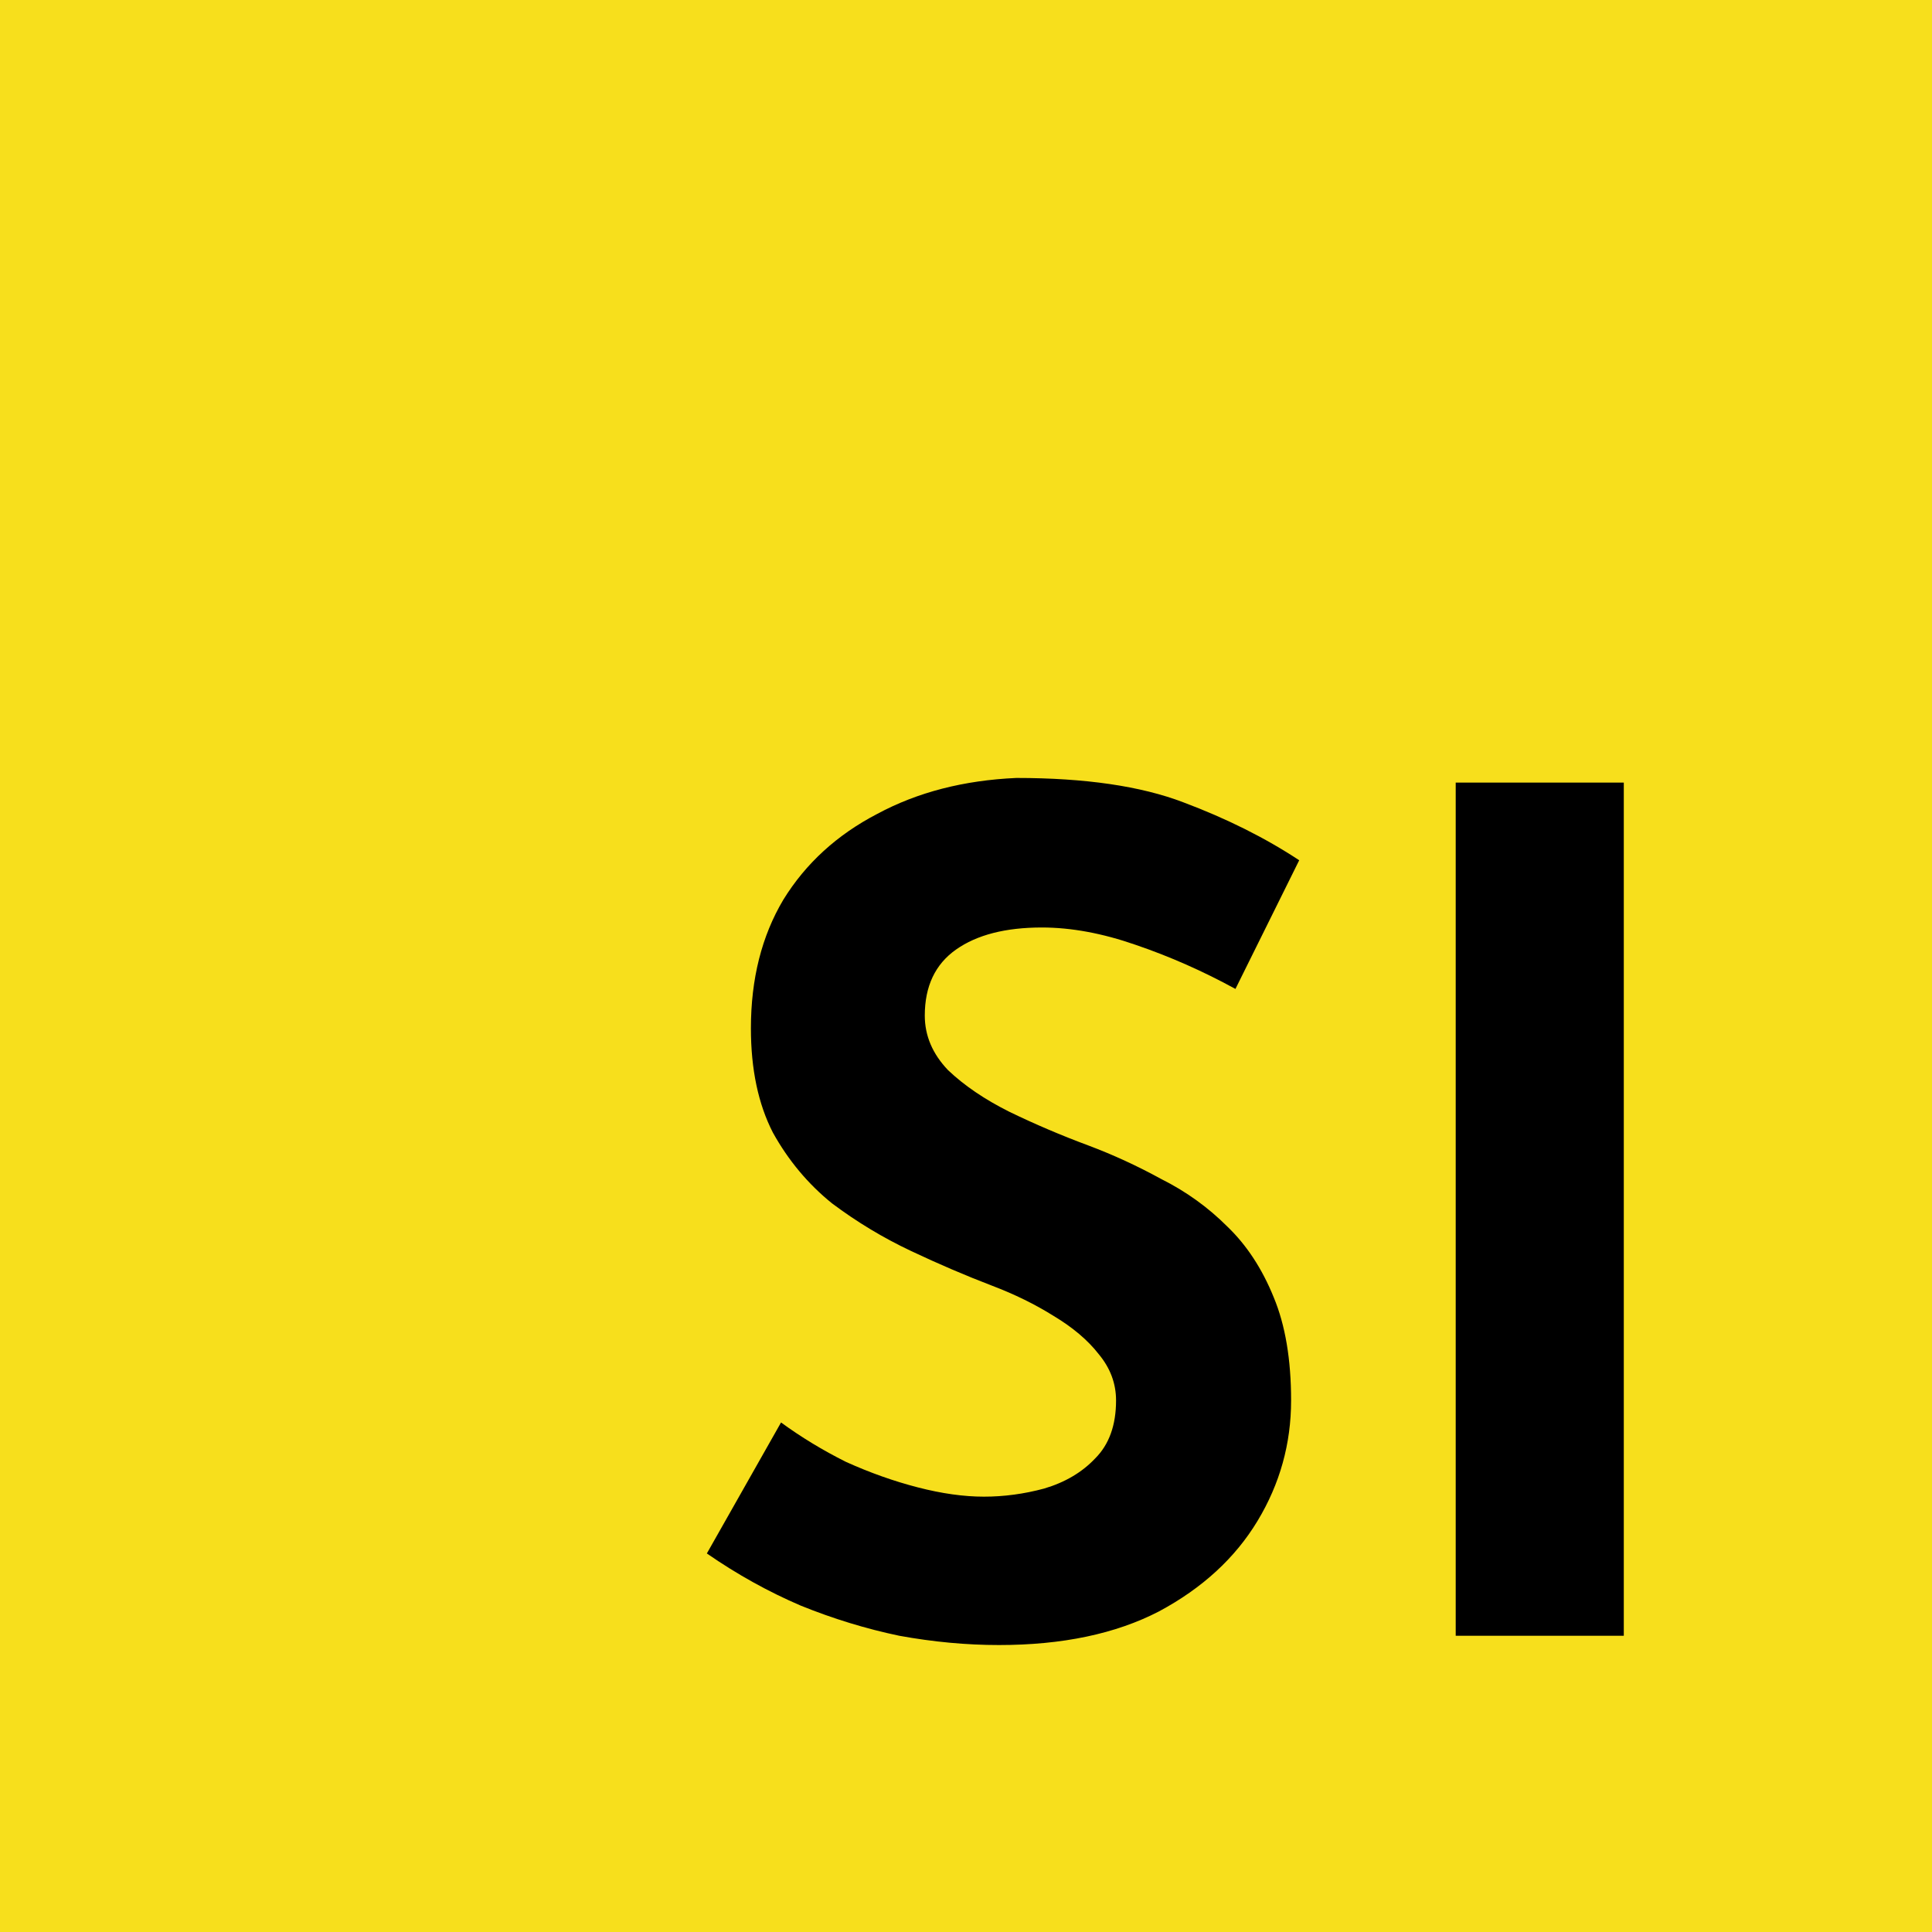 <svg width="150" height="150" viewBox="0 0 150 150" fill="none" xmlns="http://www.w3.org/2000/svg">
<rect x="0" y="0" width="150" height="150" fill="#808080" stroke="none"/>
<g clip-path="url(#clip0_3_30)">
<rect width="150" height="150" fill="white"/>
<rect width="150" height="150" fill="#F7DF1C"/>
<path d="M95.92 76.78C93.4 75.4 90.82 74.26 88.18 73.36C85.6 72.46 83.17 72.01 80.89 72.01C78.07 72.01 75.85 72.58 74.23 73.72C72.61 74.86 71.8 76.57 71.8 78.85C71.8 80.41 72.4 81.82 73.6 83.08C74.86 84.28 76.45 85.36 78.37 86.32C80.35 87.28 82.39 88.15 84.49 88.93C86.41 89.65 88.3 90.52 90.16 91.54C92.08 92.5 93.79 93.73 95.29 95.23C96.79 96.67 97.99 98.5 98.89 100.72C99.79 102.88 100.24 105.55 100.24 108.73C100.24 112.09 99.37 115.21 97.63 118.09C95.89 120.97 93.34 123.31 89.98 125.11C86.62 126.85 82.48 127.72 77.56 127.72C75.04 127.72 72.46 127.48 69.82 127C67.24 126.46 64.69 125.68 62.17 124.66C59.65 123.58 57.22 122.23 54.88 120.61L60.64 110.44C62.2 111.58 63.88 112.6 65.68 113.5C67.54 114.34 69.4 115 71.26 115.48C73.12 115.96 74.83 116.2 76.39 116.2C77.95 116.2 79.51 115.99 81.07 115.57C82.69 115.09 84.01 114.31 85.03 113.23C86.11 112.15 86.65 110.65 86.65 108.73C86.65 107.41 86.2 106.21 85.3 105.13C84.46 104.05 83.29 103.06 81.79 102.16C80.35 101.26 78.76 100.48 77.02 99.82C74.98 99.04 72.88 98.14 70.72 97.12C68.56 96.1 66.52 94.87 64.6 93.43C62.74 91.93 61.21 90.1 60.01 87.94C58.87 85.72 58.3 83.02 58.3 79.84C58.3 76 59.14 72.67 60.82 69.85C62.56 67.03 64.99 64.81 68.11 63.19C71.23 61.51 74.83 60.58 78.91 60.4C84.25 60.4 88.57 61.03 91.87 62.29C95.23 63.55 98.23 65.05 100.87 66.79L95.92 76.78ZM113.021 60.76H126.071V127H113.021V60.76Z" fill="black"/>
</g>
<defs>
<clipPath id="clip0_3_30">
<rect width="150" height="150" fill="white"/>
</clipPath>
</defs>
</svg>

